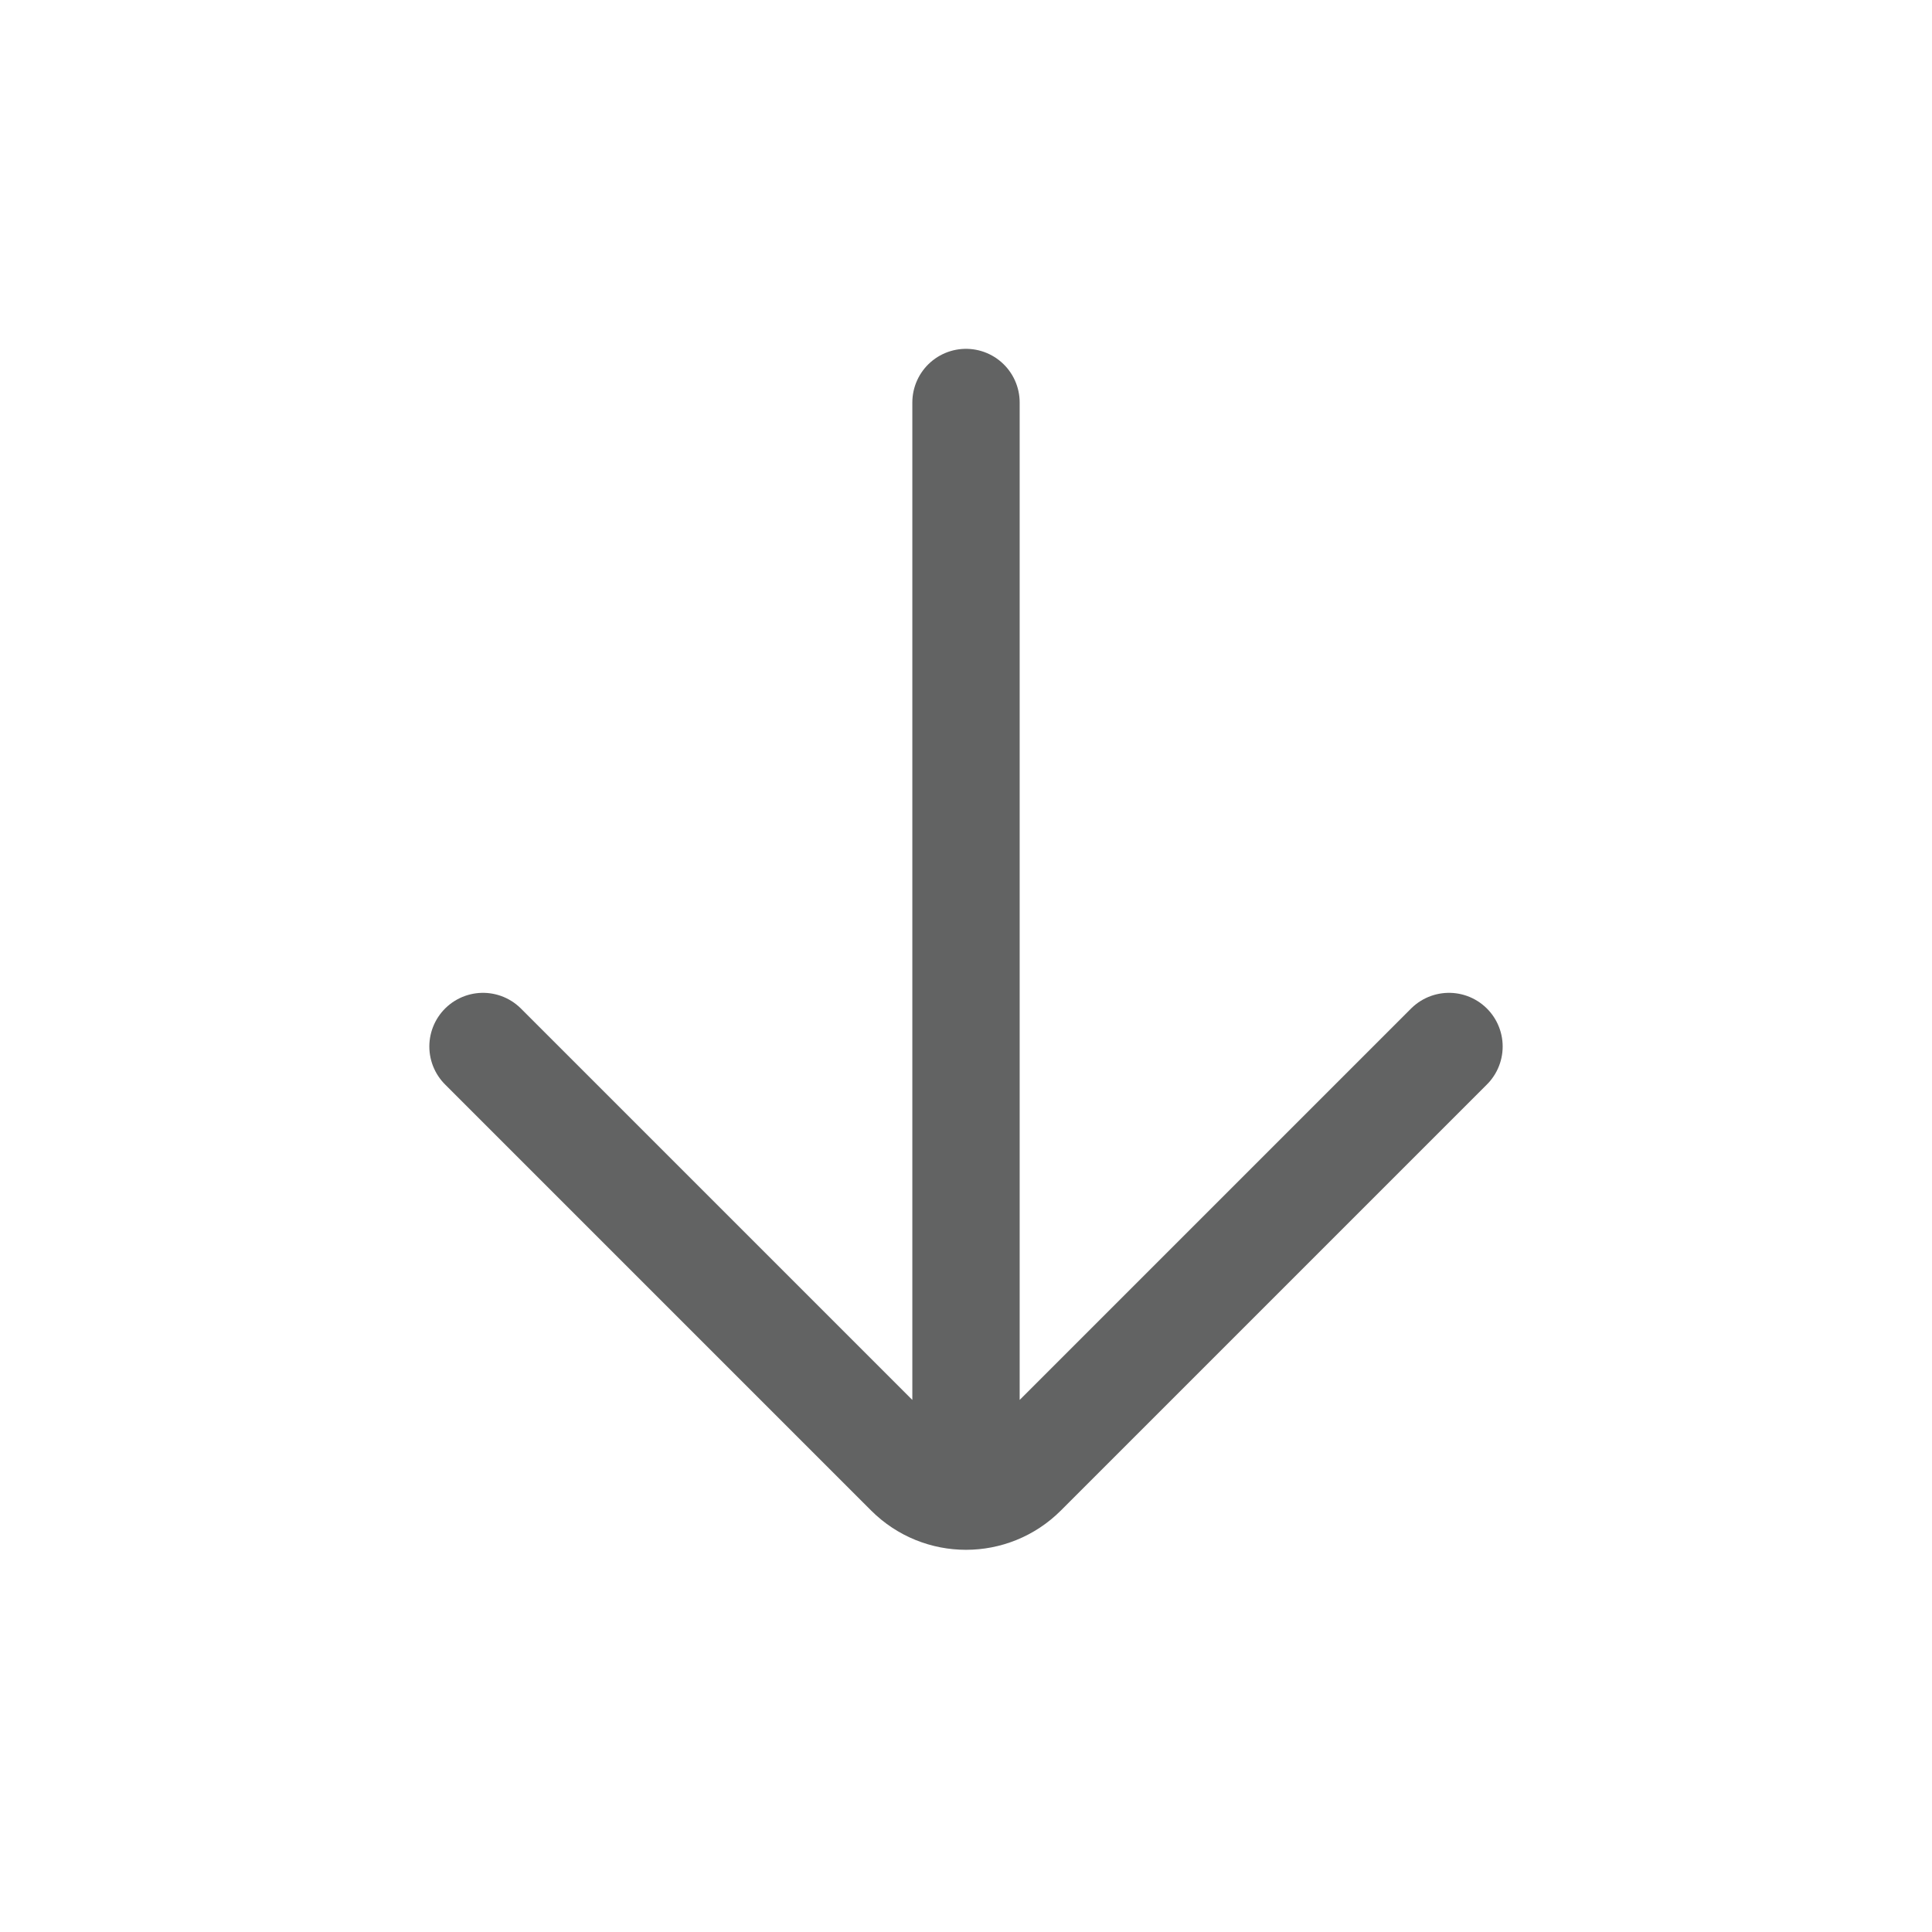 <svg width="36" height="36" viewBox="0 0 36 36" fill="none" xmlns="http://www.w3.org/2000/svg">
<path d="M18 7.5L18 27M27 19.5L19.061 27.439C18.475 28.025 17.525 28.025 16.939 27.439L9 19.5" stroke="#626363" stroke-width="2" stroke-linecap="round"/>
</svg>
